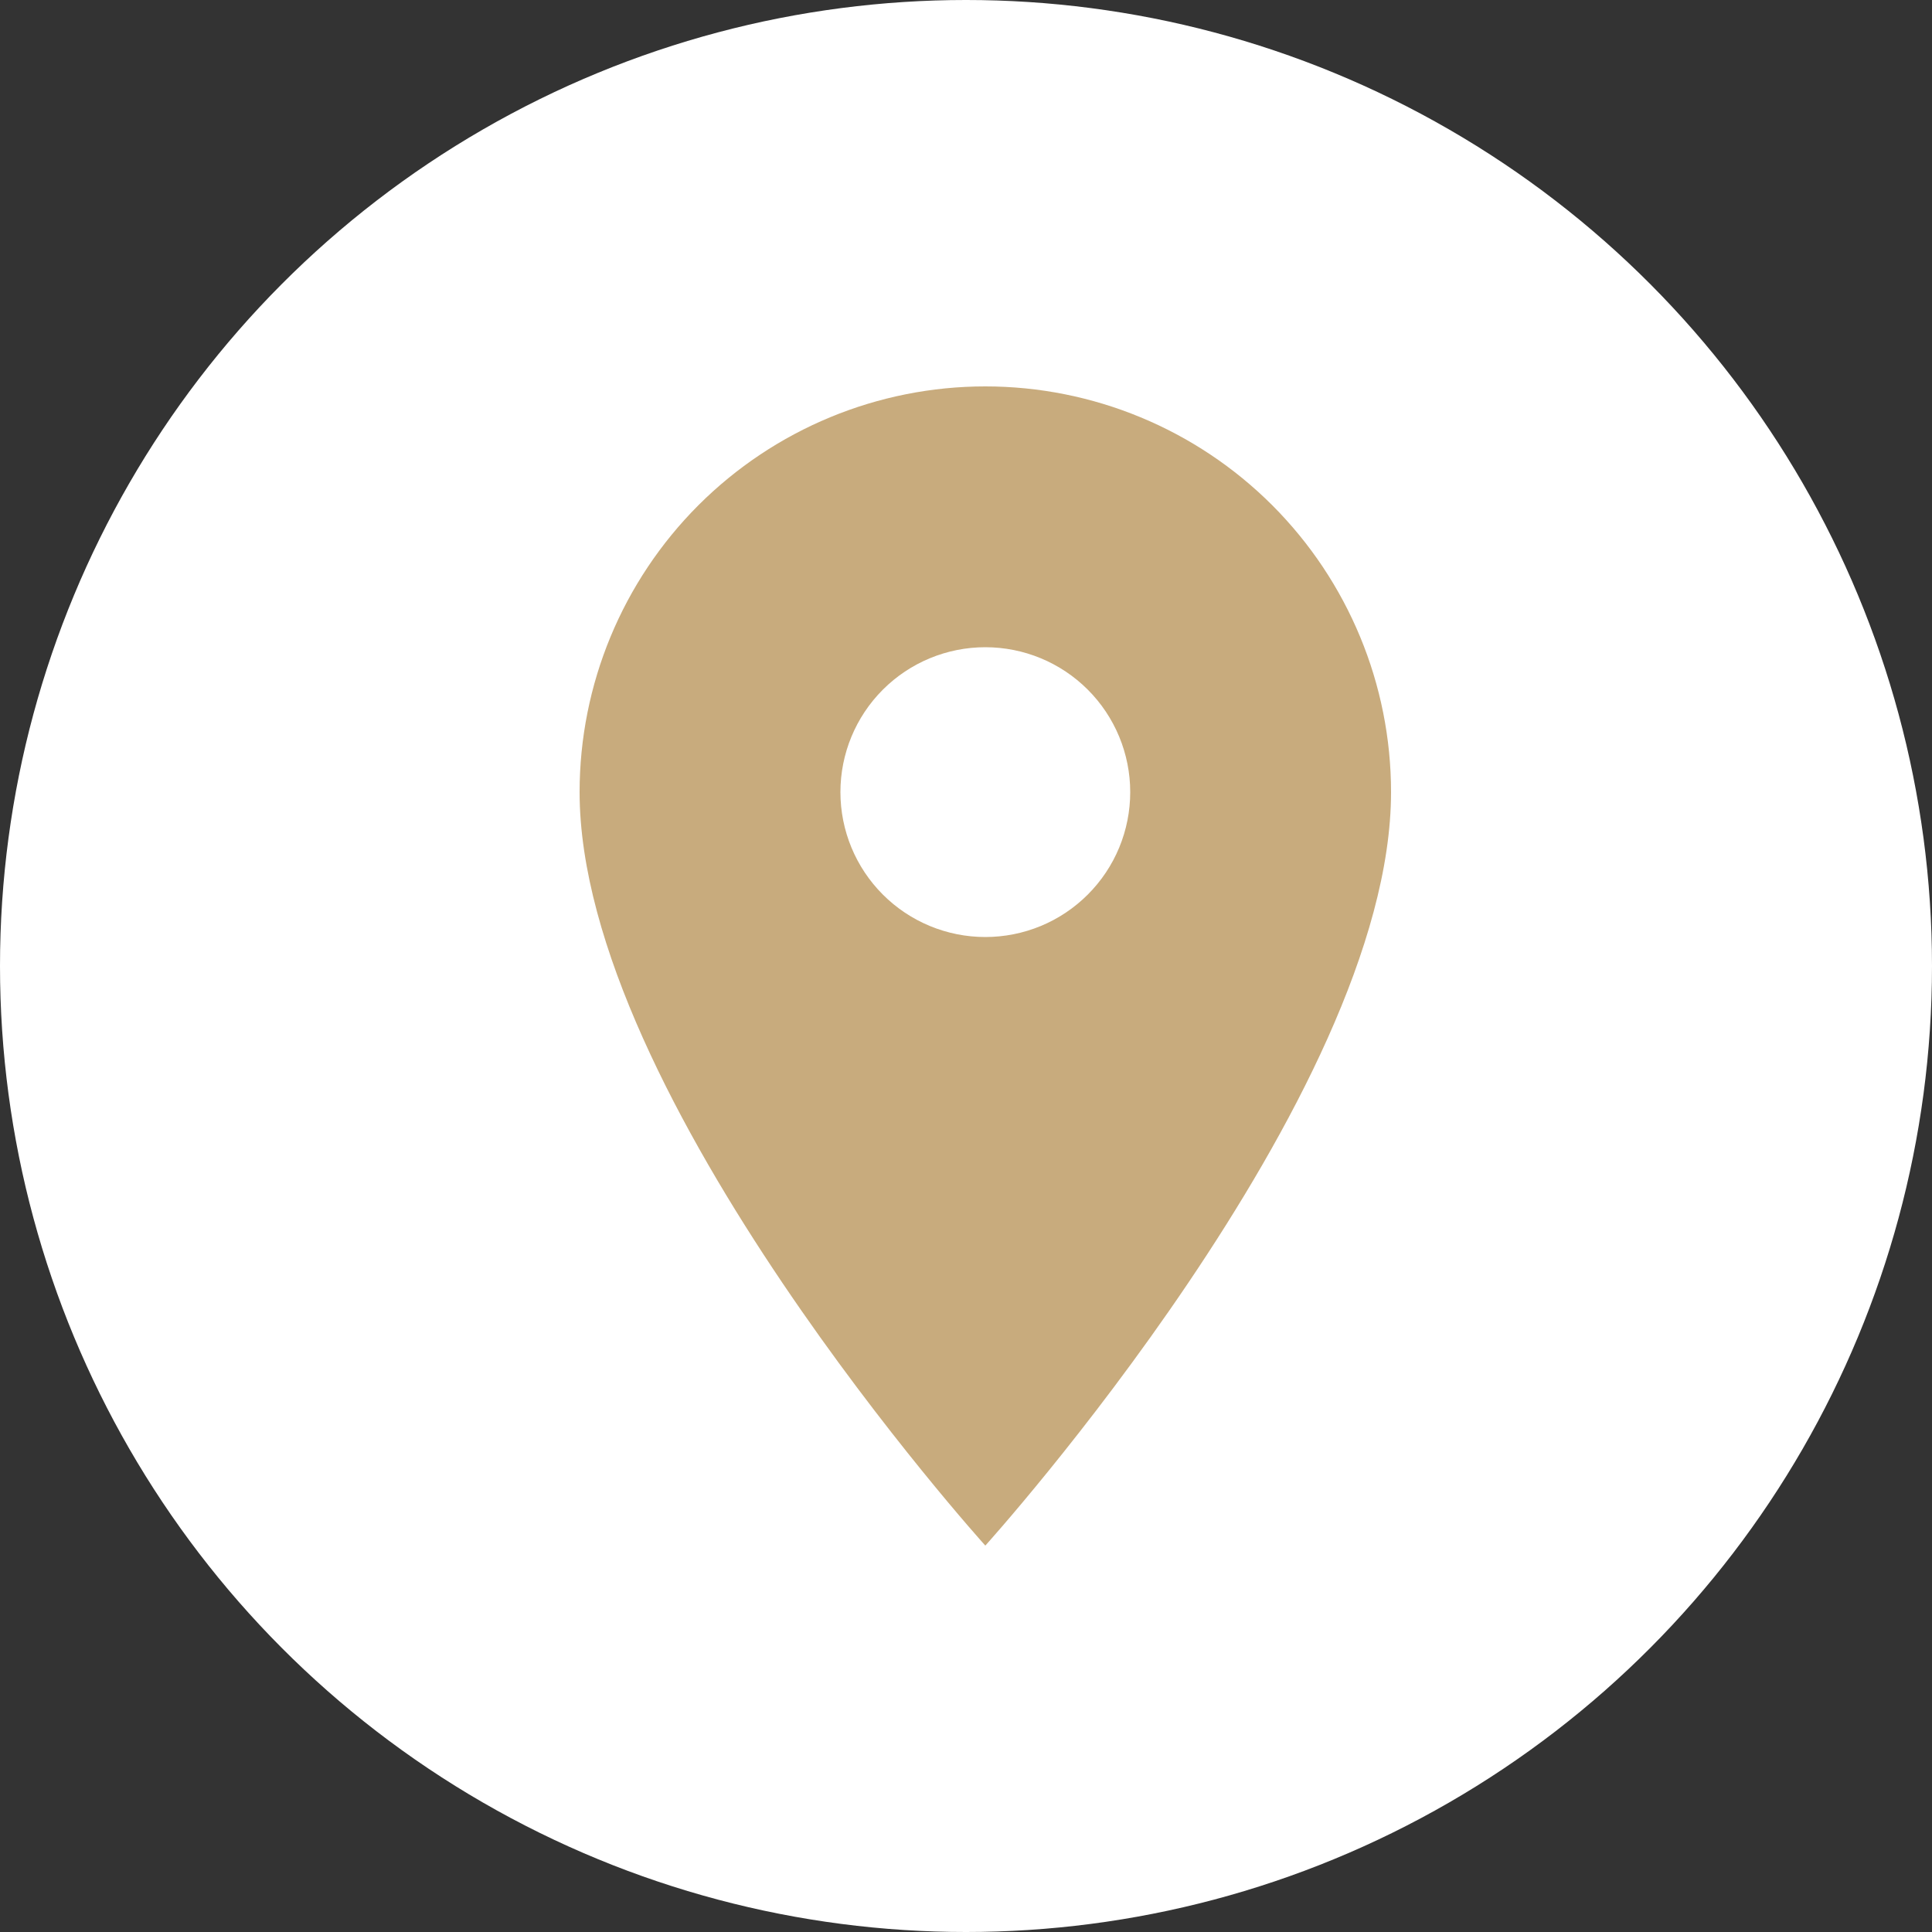 <?xml version="1.0" encoding="UTF-8"?> <svg xmlns="http://www.w3.org/2000/svg" width="30" height="30" viewBox="0 0 30 30" fill="none"><rect x="0" y="0" width="30" height="30" fill="#333333" stroke="none"/><g id="Group 5"><g id="Group 2"><circle id="Ellipse 2" cx="15" cy="15" r="15" fill="white"></circle><path id="Vector" d="M15.3 14.55C14.703 14.55 14.131 14.313 13.709 13.891C13.287 13.469 13.05 12.897 13.05 12.3C13.05 11.703 13.287 11.131 13.709 10.709C14.131 10.287 14.703 10.05 15.3 10.05C15.897 10.05 16.469 10.287 16.891 10.709C17.313 11.131 17.55 11.703 17.55 12.3C17.55 12.595 17.492 12.888 17.379 13.161C17.266 13.434 17.1 13.682 16.891 13.891C16.682 14.1 16.434 14.266 16.161 14.379C15.888 14.492 15.595 14.55 15.3 14.55ZM15.3 6C13.629 6 12.027 6.664 10.845 7.845C9.664 9.027 9 10.629 9 12.3C9 17.025 15.3 24 15.3 24C15.3 24 21.6 17.025 21.6 12.3C21.6 10.629 20.936 9.027 19.755 7.845C18.573 6.664 16.971 6 15.3 6Z" fill="#C8AB7D"></path></g></g></svg> 